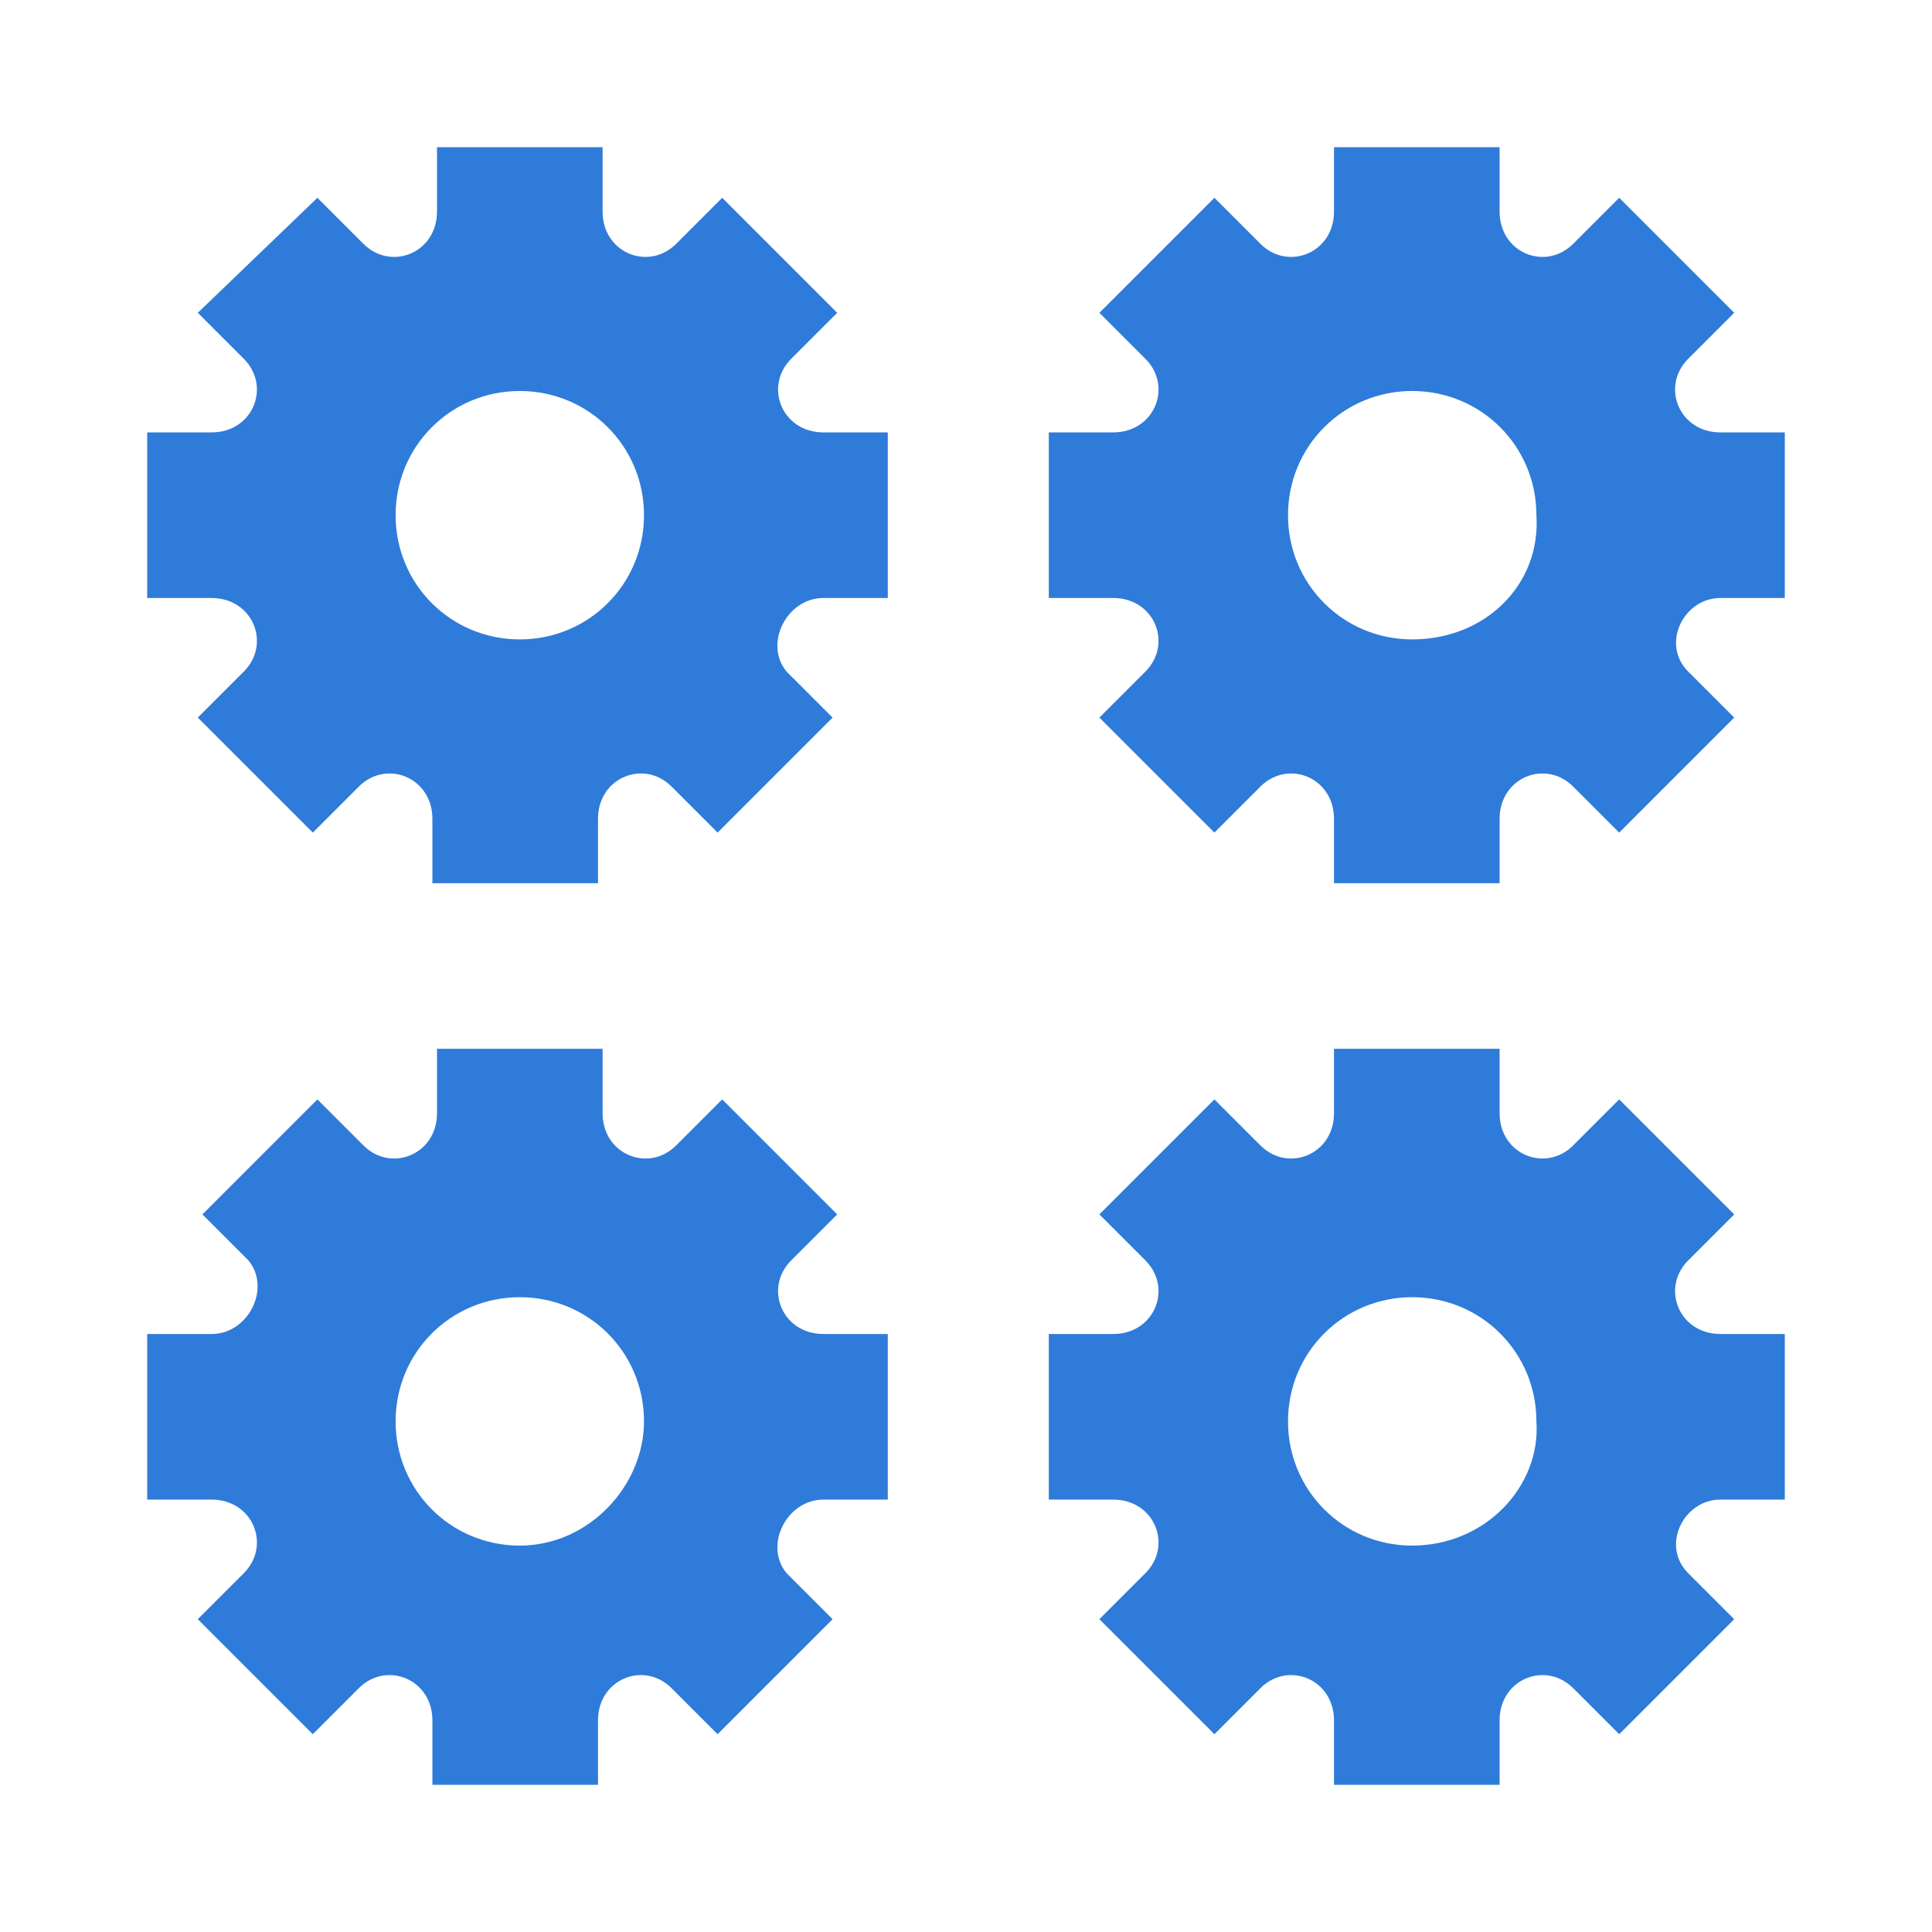 <?xml version="1.0" encoding="utf-8"?>
<!-- Generator: Adobe Illustrator 21.0.0, SVG Export Plug-In . SVG Version: 6.00 Build 0)  -->
<svg version="1.1" id="Layer_1" xmlns="http://www.w3.org/2000/svg" xmlns:xlink="http://www.w3.org/1999/xlink" x="0px" y="0px"
	 viewBox="0 0 42 42" style="enable-background:new 0 0 42 42;" xml:space="preserve">
<style type="text/css">
	.st0{fill:#FFFFFF;stroke:#2F7BD9;stroke-width:1.621;stroke-miterlimit:10;}
	.st1{fill:#2F7BD9;}
	.st2{fill:#FFFFFF;}
	.st3{fill:none;}
	.st4{fill:none;stroke:#2F7BD9;stroke-width:2;stroke-miterlimit:10;}
	.st5{fill:none;stroke:#2F7BD9;stroke-miterlimit:10;}
</style>
<g>
	<g>
		<path class="st1" d="M17.9,13h1.4V9.4h-1.4c-0.9,0-1.3-1-0.7-1.6l1-1l-2.5-2.5l-1,1c-0.6,0.6-1.6,0.2-1.6-0.7V3.2H9.5v1.4
			c0,0.9-1,1.3-1.6,0.7l-1-1L4.3,6.8l1,1c0.6,0.6,0.2,1.6-0.7,1.6H3.2V13h1.4c0.9,0,1.3,1,0.7,1.6l-1,1l2.5,2.5l1-1
			c0.6-0.6,1.6-0.2,1.6,0.7v1.4h3.6v-1.4c0-0.9,1-1.3,1.6-0.7l1,1l2.5-2.5l-1-1C16.6,14,17.1,13,17.9,13z M11.3,13.9
			c-1.5,0-2.7-1.2-2.7-2.7c0-1.5,1.2-2.7,2.7-2.7c1.5,0,2.7,1.2,2.7,2.7C14,12.7,12.8,13.9,11.3,13.9z"/>
	</g>
	<g>
		<path class="st1" d="M37.4,13h1.4V9.4h-1.4c-0.9,0-1.3-1-0.7-1.6l1-1l-2.5-2.5l-1,1c-0.6,0.6-1.6,0.2-1.6-0.7V3.2h-3.6v1.4
			c0,0.9-1,1.3-1.6,0.7l-1-1l-2.5,2.5l1,1c0.6,0.6,0.2,1.6-0.7,1.6h-1.4V13h1.4c0.9,0,1.3,1,0.7,1.6l-1,1l2.5,2.5l1-1
			c0.6-0.6,1.6-0.2,1.6,0.7v1.4h3.6v-1.4c0-0.9,1-1.3,1.6-0.7l1,1l2.5-2.5l-1-1C36.1,14,36.6,13,37.4,13z M30.7,13.9
			c-1.5,0-2.7-1.2-2.7-2.7c0-1.5,1.2-2.7,2.7-2.7c1.5,0,2.7,1.2,2.7,2.7C33.5,12.7,32.3,13.9,30.7,13.9z"/>
	</g>
	<g>
		<path class="st1" d="M37.4,32.6h1.4V29h-1.4c-0.9,0-1.3-1-0.7-1.6l1-1l-2.5-2.5l-1,1c-0.6,0.6-1.6,0.2-1.6-0.7v-1.4h-3.6v1.4
			c0,0.9-1,1.3-1.6,0.7l-1-1l-2.5,2.5l1,1c0.6,0.6,0.2,1.6-0.7,1.6h-1.4v3.6h1.4c0.9,0,1.3,1,0.7,1.6l-1,1l2.5,2.5l1-1
			c0.6-0.6,1.6-0.2,1.6,0.7v1.4h3.6v-1.4c0-0.9,1-1.3,1.6-0.7l1,1l2.5-2.5l-1-1C36.1,33.6,36.6,32.6,37.4,32.6z M30.7,33.6
			c-1.5,0-2.7-1.2-2.7-2.7c0-1.5,1.2-2.7,2.7-2.7c1.5,0,2.7,1.2,2.7,2.7C33.5,32.3,32.3,33.6,30.7,33.6z"/>
	</g>
	<g>
		<path class="st1" d="M17.9,32.6h1.4V29h-1.4c-0.9,0-1.3-1-0.7-1.6l1-1l-2.5-2.5l-1,1c-0.6,0.6-1.6,0.2-1.6-0.7v-1.4H9.5v1.4
			c0,0.9-1,1.3-1.6,0.7l-1-1l-2.5,2.5l1,1C5.9,28,5.4,29,4.6,29H3.2v3.6h1.4c0.9,0,1.3,1,0.7,1.6l-1,1l2.5,2.5l1-1
			c0.6-0.6,1.6-0.2,1.6,0.7v1.4h3.6v-1.4c0-0.9,1-1.3,1.6-0.7l1,1l2.5-2.5l-1-1C16.6,33.6,17.1,32.6,17.9,32.6z M11.3,33.6
			c-1.5,0-2.7-1.2-2.7-2.7c0-1.5,1.2-2.7,2.7-2.7c1.5,0,2.7,1.2,2.7,2.7C14,32.3,12.8,33.6,11.3,33.6z"/>
	</g>
</g>
</svg>
